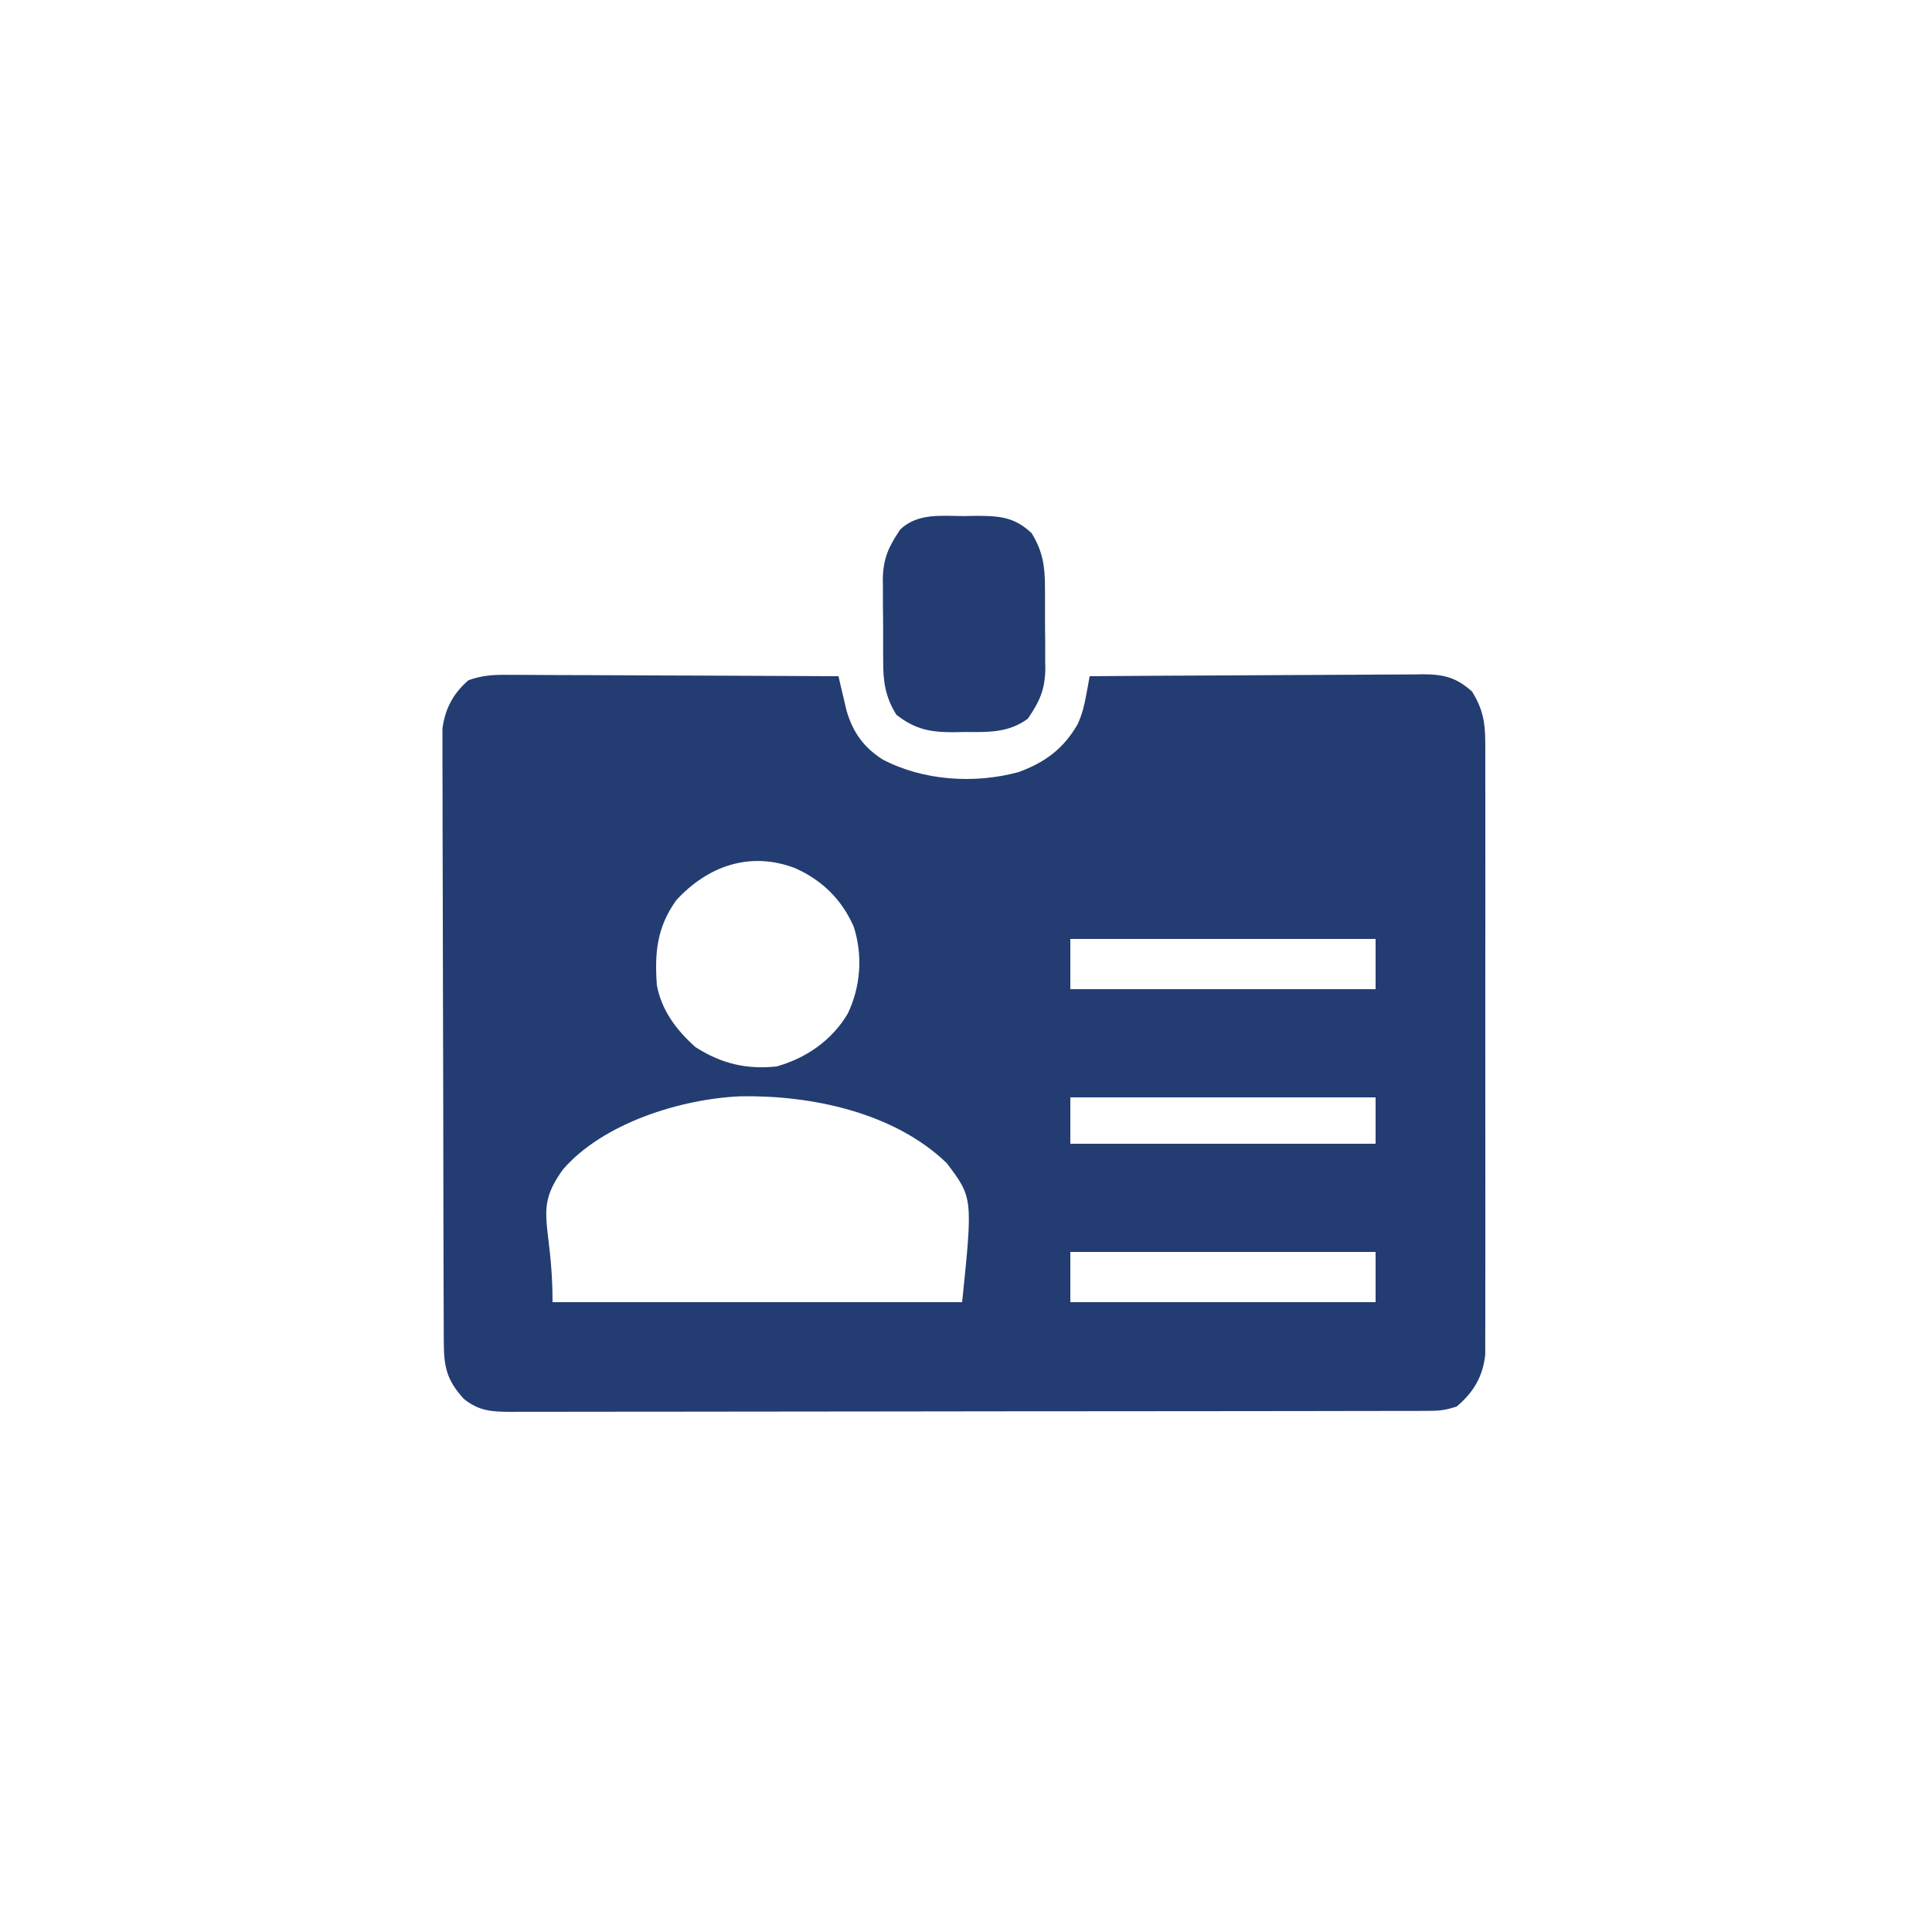 <svg xmlns="http://www.w3.org/2000/svg" width="500" height="500"><path d="M0 0 C0.908 -0 1.816 -0.001 2.751 -0.001 C5.743 0.001 8.735 0.024 11.727 0.048 C13.805 0.053 15.883 0.057 17.961 0.06 C23.424 0.072 28.887 0.101 34.35 0.135 C39.927 0.165 45.504 0.179 51.081 0.194 C62.019 0.226 72.957 0.277 83.895 0.341 C84.082 1.155 84.269 1.97 84.461 2.81 C84.717 3.883 84.972 4.957 85.235 6.063 C85.484 7.126 85.733 8.188 85.989 9.282 C87.656 14.906 90.392 18.736 95.333 21.903 C105.796 27.384 119.079 28.273 130.52 25.153 C137.342 22.652 142.195 19.077 145.814 12.705 C146.982 10.152 147.529 7.829 148.032 5.071 C148.198 4.182 148.364 3.293 148.535 2.376 C148.654 1.705 148.773 1.033 148.895 0.341 C160.917 0.248 172.939 0.177 184.961 0.133 C190.544 0.112 196.126 0.084 201.709 0.039 C207.097 -0.005 212.485 -0.029 217.873 -0.039 C219.928 -0.046 221.983 -0.061 224.038 -0.082 C226.918 -0.111 229.797 -0.115 232.677 -0.114 C233.949 -0.135 233.949 -0.135 235.247 -0.157 C240.577 -0.12 243.776 0.639 247.895 4.341 C250.628 8.847 251.271 12.2 251.276 17.438 C251.281 18.129 251.286 18.82 251.29 19.532 C251.302 21.835 251.293 24.137 251.283 26.44 C251.288 28.096 251.293 29.752 251.299 31.409 C251.313 35.898 251.308 40.388 251.298 44.877 C251.291 49.579 251.298 54.281 251.302 58.983 C251.308 66.878 251.301 74.773 251.286 82.668 C251.27 91.792 251.275 100.916 251.292 110.04 C251.305 117.878 251.307 125.716 251.3 133.553 C251.295 138.233 251.294 142.912 251.304 147.591 C251.313 151.991 251.307 156.39 251.289 160.79 C251.286 162.403 251.287 164.016 251.293 165.63 C251.301 167.835 251.291 170.039 251.276 172.244 C251.275 173.476 251.274 174.709 251.273 175.98 C250.636 181.65 248.227 185.685 243.895 189.341 C241.132 190.262 239.5 190.467 236.651 190.472 C235.781 190.476 234.911 190.48 234.014 190.484 C233.058 190.483 232.101 190.482 231.115 190.481 C230.099 190.484 229.083 190.487 228.037 190.49 C224.617 190.499 221.197 190.5 217.777 190.502 C215.331 190.506 212.886 190.511 210.44 190.517 C203.785 190.53 197.13 190.536 190.475 190.541 C186.321 190.544 182.166 190.548 178.012 190.552 C166.512 190.564 155.011 190.575 143.511 190.578 C142.775 190.578 142.039 190.579 141.281 190.579 C140.174 190.579 140.174 190.579 139.045 190.579 C137.55 190.58 136.054 190.58 134.559 190.581 C133.447 190.581 133.447 190.581 132.312 190.581 C120.291 190.585 108.27 190.603 96.249 190.626 C83.91 190.65 71.572 190.662 59.233 190.664 C52.304 190.664 45.375 190.67 38.446 190.688 C31.931 190.705 25.415 190.707 18.9 190.698 C16.506 190.697 14.112 190.702 11.717 190.712 C8.455 190.724 5.192 190.719 1.929 190.708 C0.977 190.716 0.025 190.724 -0.956 190.732 C-5.832 190.696 -9.163 190.538 -13.105 187.341 C-17.524 182.431 -18.229 179.121 -18.252 172.611 C-18.256 171.923 -18.259 171.236 -18.263 170.527 C-18.274 168.217 -18.278 165.907 -18.282 163.597 C-18.288 161.943 -18.295 160.289 -18.302 158.635 C-18.323 153.198 -18.333 147.762 -18.343 142.325 C-18.347 140.453 -18.351 138.581 -18.355 136.71 C-18.374 127.916 -18.389 119.123 -18.397 110.33 C-18.407 100.18 -18.433 90.03 -18.473 79.88 C-18.504 72.035 -18.518 64.189 -18.522 56.344 C-18.524 51.658 -18.533 46.973 -18.558 42.287 C-18.582 37.878 -18.586 33.469 -18.575 29.059 C-18.575 27.443 -18.581 25.827 -18.595 24.211 C-18.613 22 -18.606 19.79 -18.592 17.578 C-18.595 16.342 -18.597 15.106 -18.6 13.833 C-17.875 8.717 -15.869 4.891 -11.924 1.424 C-7.907 -0.12 -4.268 -0.054 0 0 Z M41.895 58.341 C36.894 65.348 36.276 71.939 36.895 80.341 C38.162 86.93 41.951 91.925 46.895 96.341 C53.602 100.611 59.981 102.156 67.895 101.341 C75.559 99.167 82.164 94.588 86.27 87.716 C89.635 80.728 90.239 72.609 87.833 65.153 C84.74 58.115 79.66 53.14 72.692 50.032 C61.125 45.581 50.092 49.377 41.895 58.341 Z M143.895 68.341 C143.895 72.631 143.895 76.921 143.895 81.341 C169.965 81.341 196.035 81.341 222.895 81.341 C222.895 77.051 222.895 72.761 222.895 68.341 C196.825 68.341 170.755 68.341 143.895 68.341 Z M12.645 127.934 C4.793 138.731 9.895 141.405 9.895 162.341 C44.875 162.341 79.855 162.341 115.895 162.341 C118.669 135.299 118.669 135.299 111.895 126.341 C98.273 113.224 76.91 108.776 58.708 109.059 C43.182 109.681 23.006 115.991 12.645 127.934 Z M143.895 109.341 C143.895 113.301 143.895 117.261 143.895 121.341 C169.965 121.341 196.035 121.341 222.895 121.341 C222.895 117.381 222.895 113.421 222.895 109.341 C196.825 109.341 170.755 109.341 143.895 109.341 Z M143.895 149.341 C143.895 153.631 143.895 157.921 143.895 162.341 C169.965 162.341 196.035 162.341 222.895 162.341 C222.895 158.051 222.895 153.761 222.895 149.341 C196.825 149.341 170.755 149.341 143.895 149.341 Z " fill="#233D72" transform="translate(133.105,174.659)"></path><path d="M0 0 C1.024 -0.02 2.048 -0.04 3.104 -0.061 C9.029 -0.057 13.069 0.158 17.562 4.438 C20.425 9.094 21.018 13.076 20.996 18.434 C21.001 19.185 21.007 19.937 21.012 20.712 C21.018 22.294 21.017 23.877 21.009 25.459 C21 27.865 21.029 30.268 21.061 32.674 C21.062 34.219 21.062 35.764 21.059 37.309 C21.075 38.375 21.075 38.375 21.093 39.462 C21.017 44.961 19.595 48.011 16.562 52.438 C11.488 56.169 6.182 55.922 0.125 55.875 C-1.249 55.905 -1.249 55.905 -2.65 55.936 C-8.761 55.931 -12.56 55.22 -17.438 51.438 C-20.342 46.812 -20.893 42.788 -20.871 37.441 C-20.876 36.69 -20.882 35.938 -20.887 35.163 C-20.893 33.581 -20.892 31.998 -20.884 30.416 C-20.875 28.01 -20.904 25.607 -20.936 23.201 C-20.937 21.656 -20.937 20.111 -20.934 18.566 C-20.945 17.856 -20.956 17.145 -20.968 16.413 C-20.892 10.915 -19.432 7.882 -16.438 3.438 C-11.896 -0.825 -5.868 -0.04 0 0 Z " fill="#233D72" transform="translate(249.438,133.562)"></path></svg>